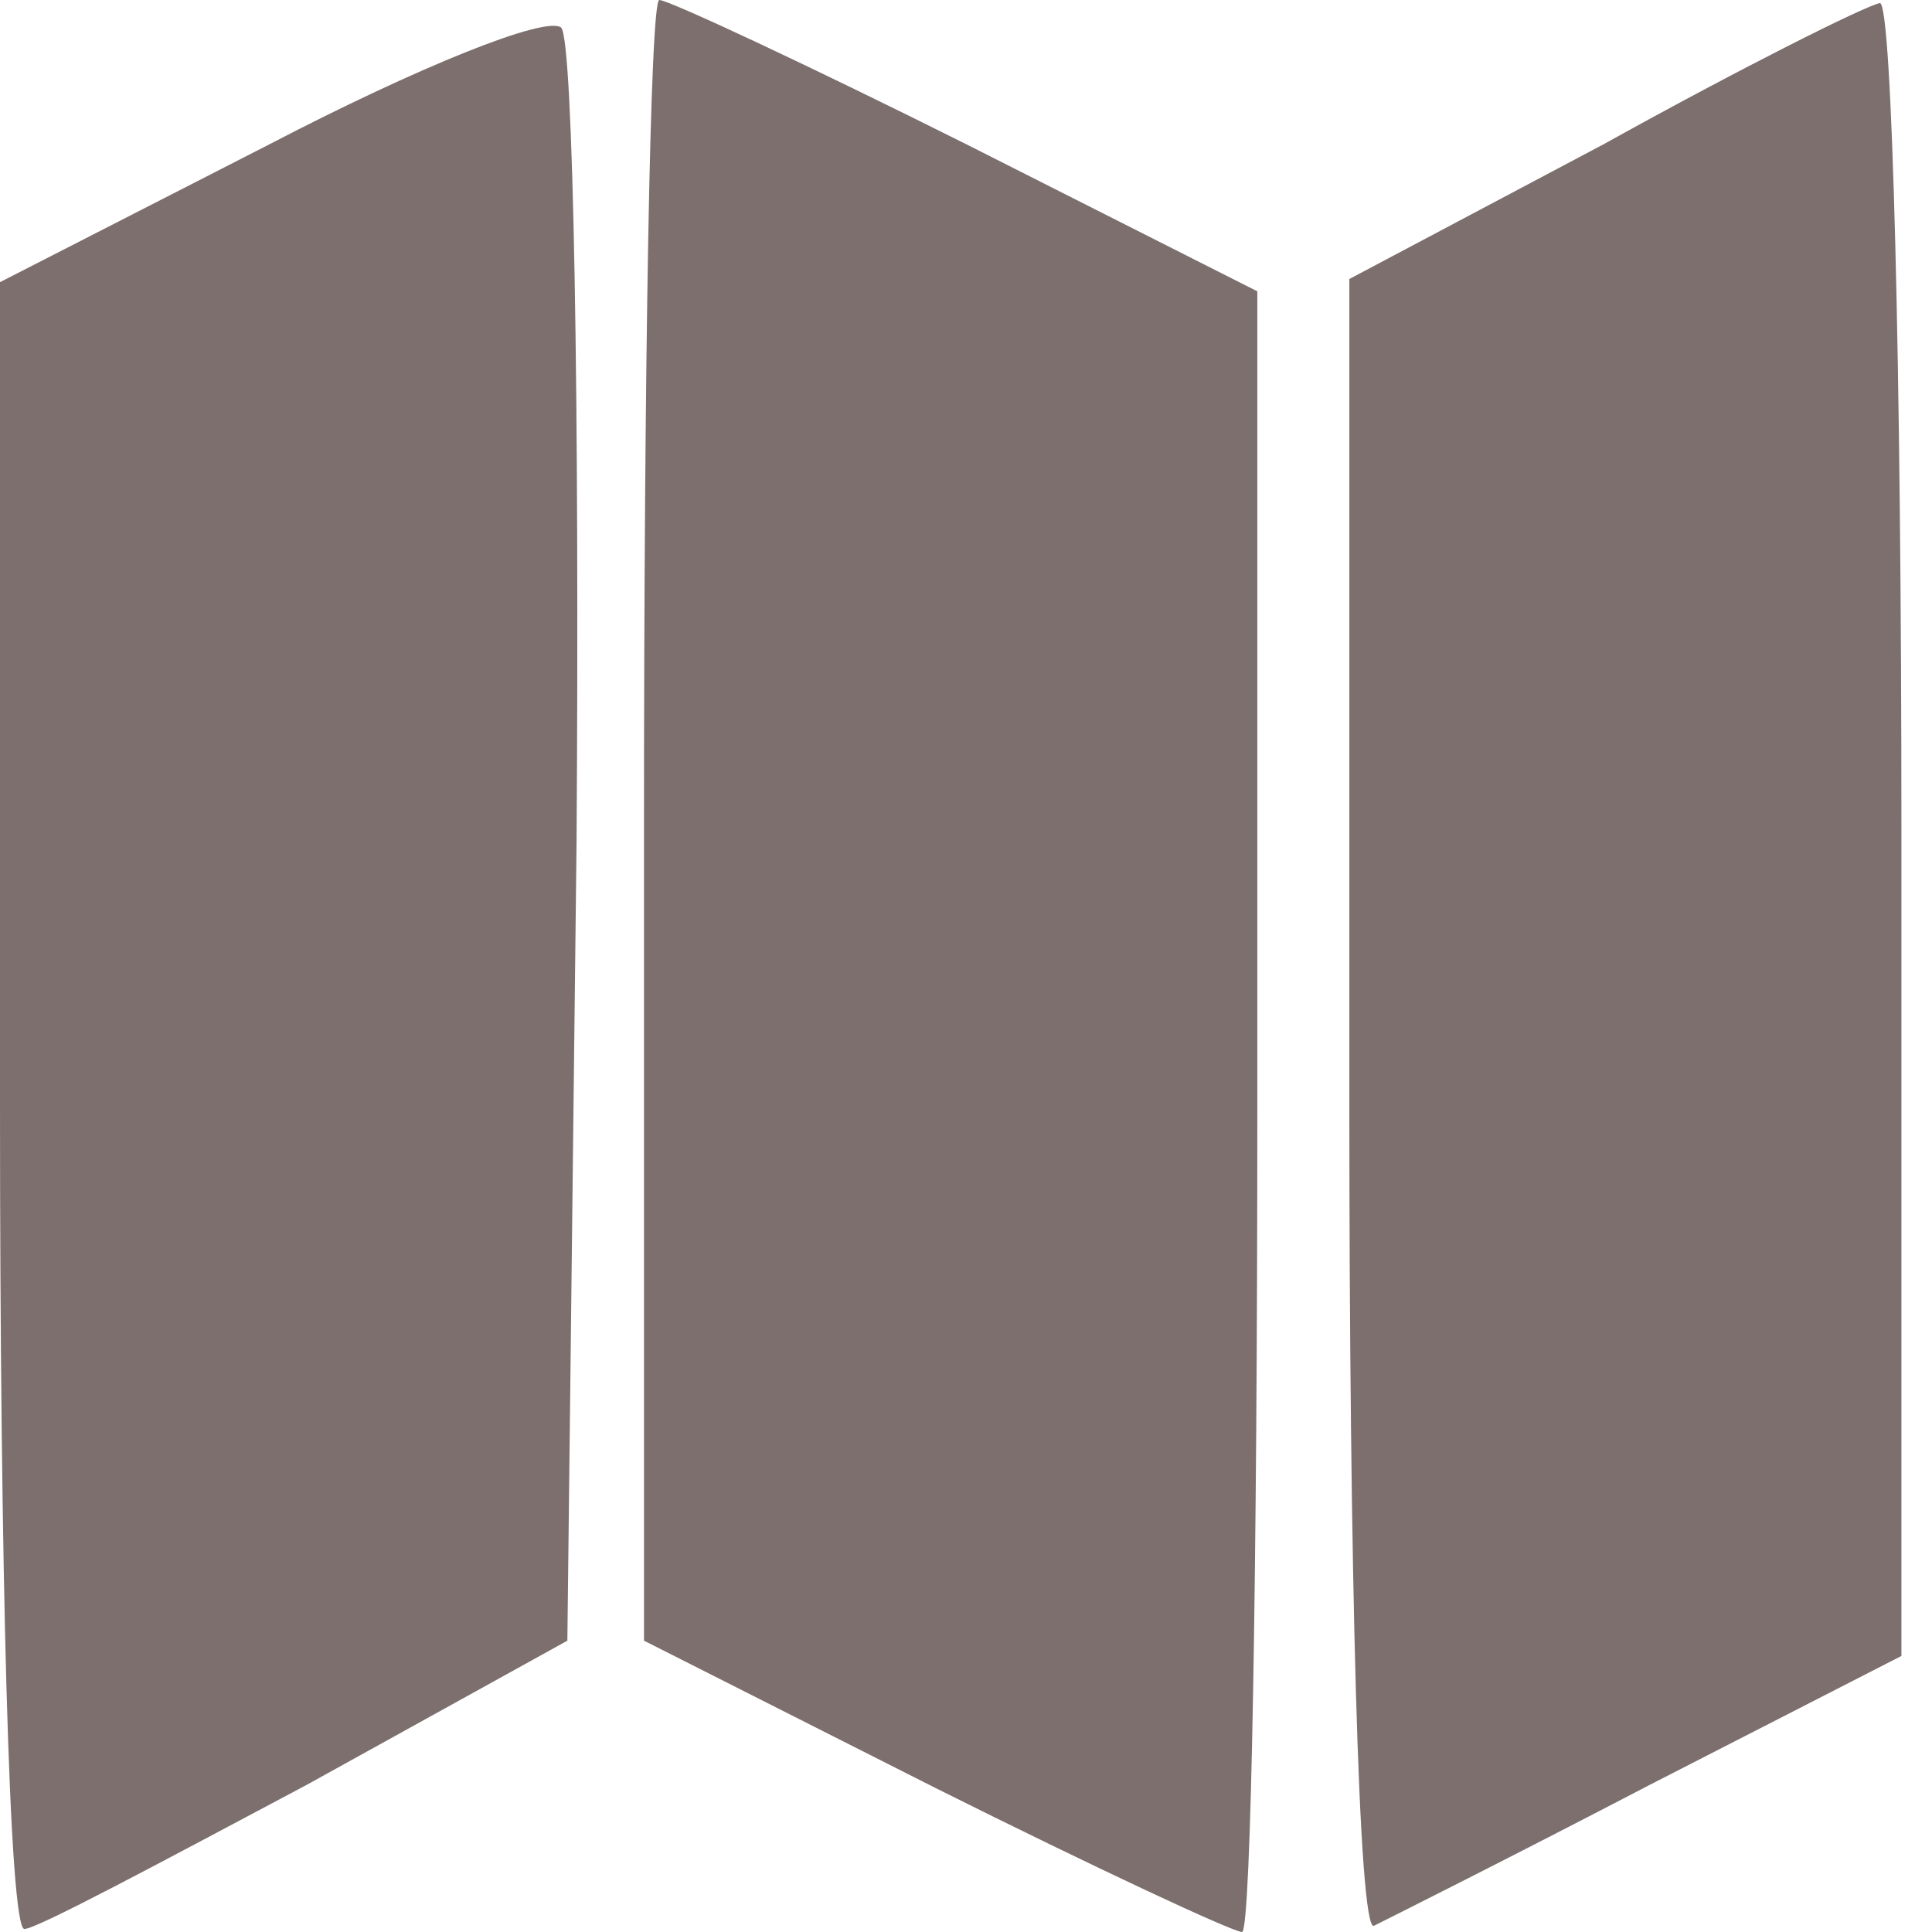<?xml version="1.0" encoding="UTF-8" standalone="no"?>
<svg
   width="24"
   height="24"
   version="1.1"
   id="svg12"
   xmlns="http://www.w3.org/2000/svg"
   xmlns:svg="http://www.w3.org/2000/svg">
  <defs
     id="defs7" />
  <path
     d="M 3.352,1.79 0,3.505 V 13.752 C 0,19.39 0.114,24 0.305,23.962 c 0.152,0 1.714,-0.838 3.505,-1.79 L 7.048,20.381 7.162,10.476 C 7.2,5.067 7.124,0.495 6.971,0.343 6.781,0.19 5.181,0.838 3.352,1.79 Z"
     id="path10"
     style="stroke-width:0.038;fill:#7c6f6d;fill-opacity:1" />
  <path
     d="m 8,10.21 v 10.171 l 3.619,1.829 C 13.6,23.2 15.314,24 15.429,24 c 0.114,0 0.19,-4.571 0.19,-10.21 V 3.619 L 12,1.79 C 10.019,0.8 8.305,0 8.19,0 8.076,0 8,4.571 8,10.21 Z"
     id="path12"
     style="stroke-width:0.038;fill:#7c6f6d;fill-opacity:1" />
  <path
     d="m 19.924,1.79 -3.162,1.676 v 10.286 c 0,5.676 0.114,10.248 0.305,10.171 0.152,-0.076 1.676,-0.838 3.429,-1.752 l 3.124,-1.6 V 10.286 c 0,-5.676 -0.114,-10.248 -0.267,-10.248 -0.19,0.038 -1.714,0.8 -3.429,1.752 z"
     id="path14"
     style="stroke-width:0.038;fill:#7c6f6d;fill-opacity:1" />
</svg>
